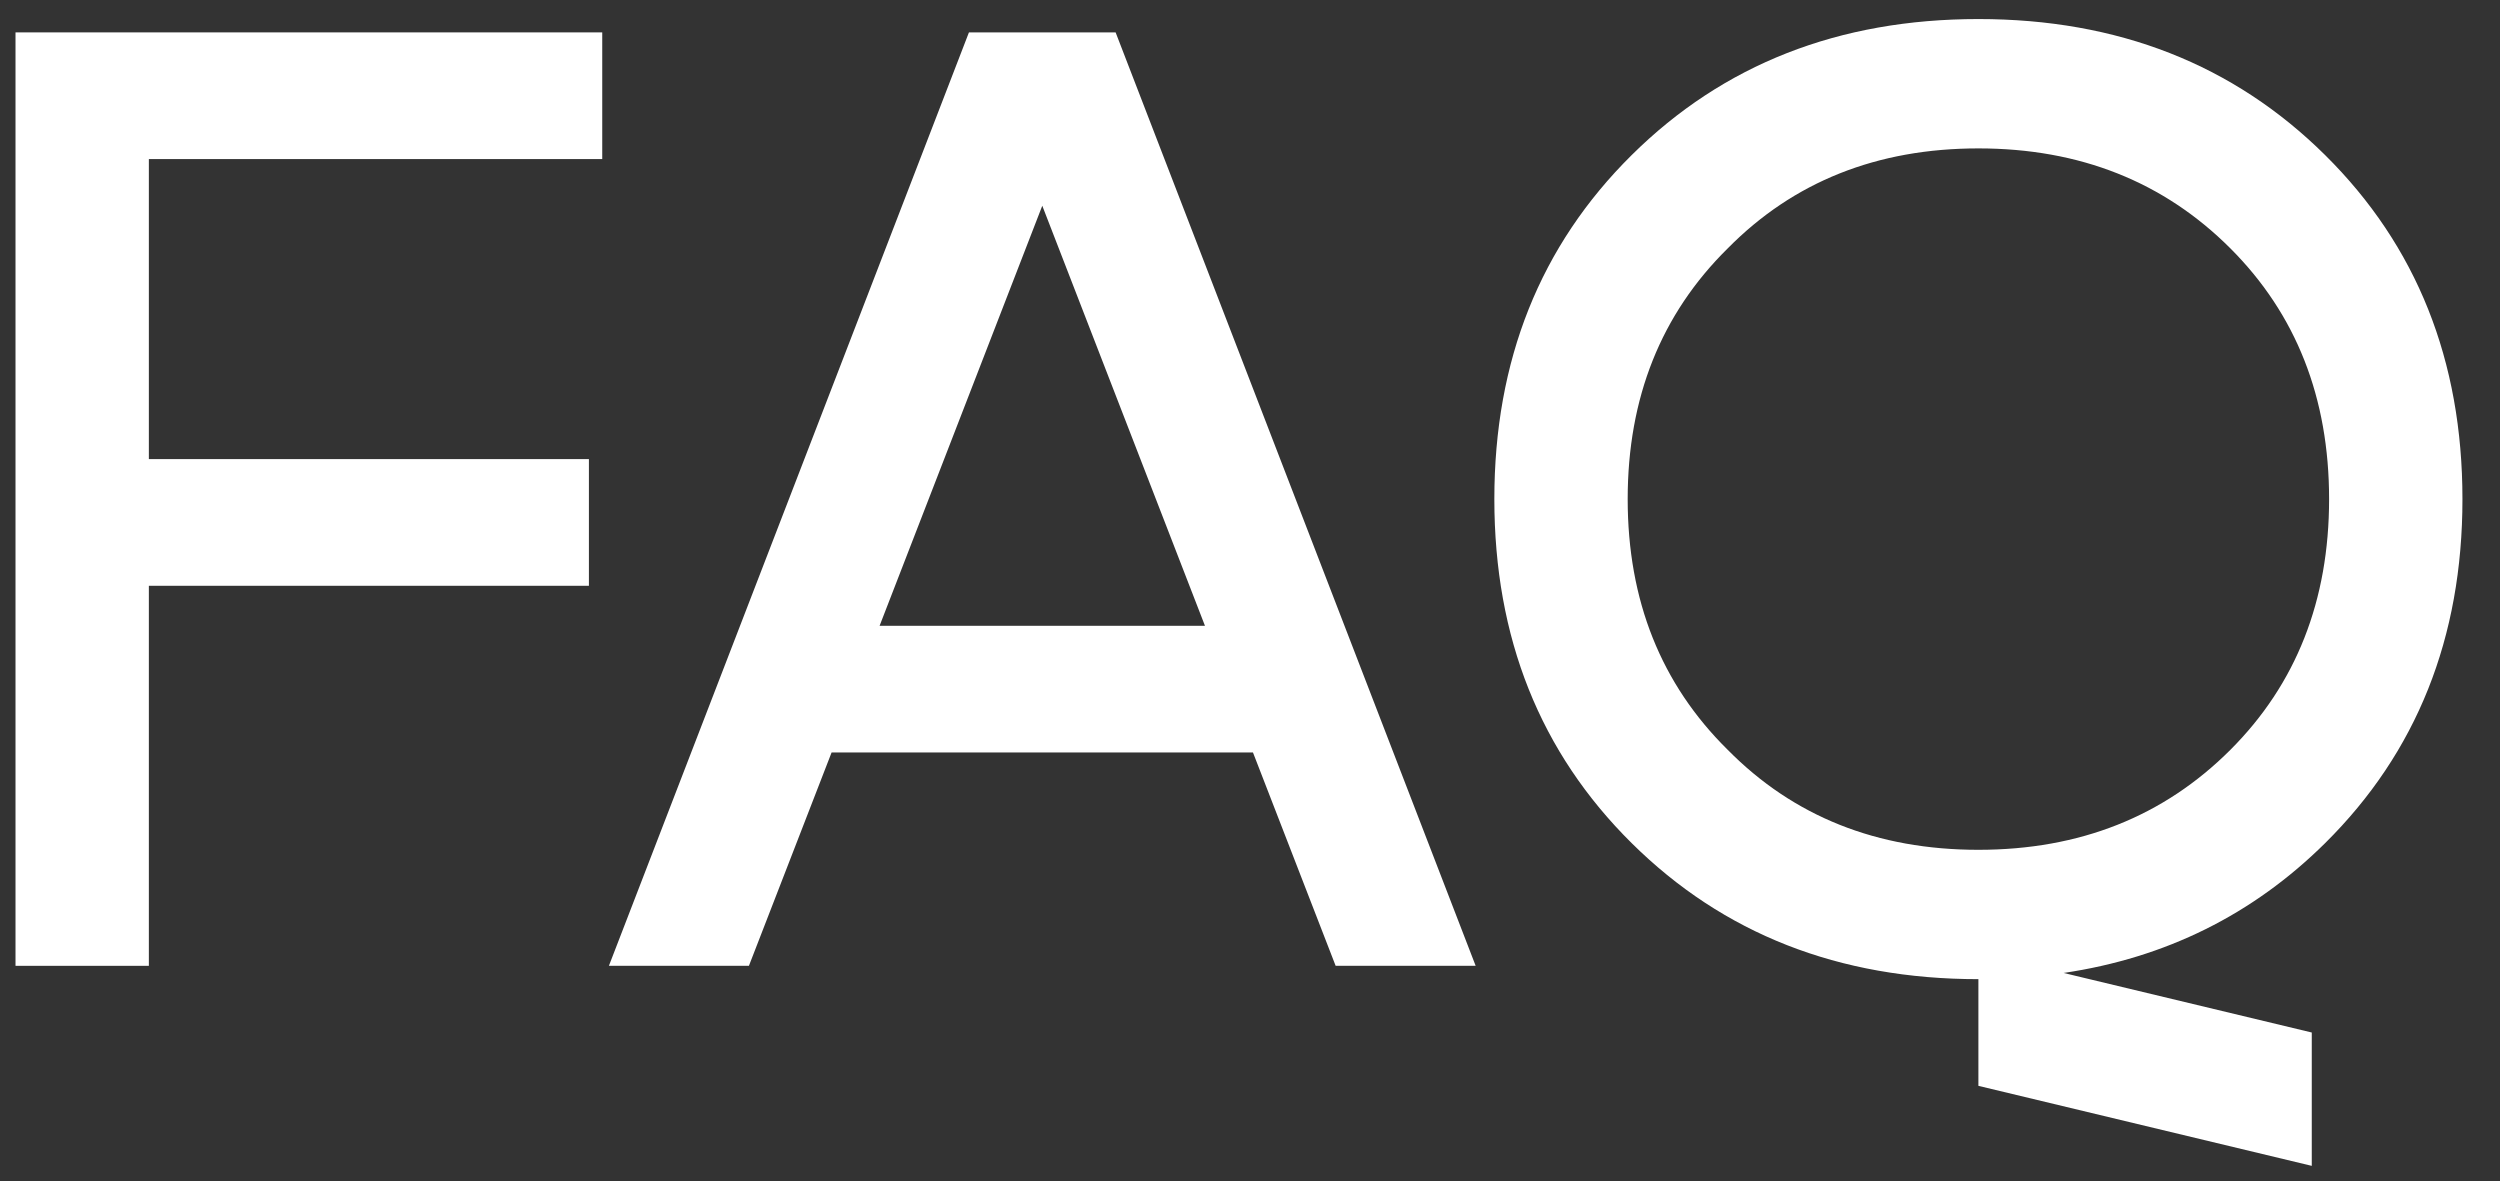 <?xml version="1.0" encoding="UTF-8"?>
<svg xmlns="http://www.w3.org/2000/svg" id="Ebene_1" version="1.1" viewBox="0 0 253.097 119.613">
  <rect x="0" y="0" width="253.097" height="119.613" fill="#333333" stroke="none"/>
  <polygon points="1.57 97.779 15.07 97.779 15.07 59.304 59.62 59.304 59.62 46.479 15.07 46.479 15.07 16.104 60.97 16.104 60.97 3.279 1.57 3.279 1.57 97.779" fill="#fff"></polygon>
  <path d="M98.094,3.279l-36.45,94.5h14.175l8.37-21.6h42.66l8.37,21.6h14.175L112.944,3.279h-14.85ZM89.049,63.354l16.47-42.525,16.47,42.525h-32.94Z" fill="#fff"></path>
  <path d="M249.295,50.529c0-14.04-4.636-25.65-13.905-34.83-9.271-9.18-20.972-13.77-35.1-13.77-14.131,0-25.832,4.59-35.1,13.77-9.271,9.18-13.905,20.79-13.905,34.83s4.634,25.65,13.905,34.83c9.269,9.18,20.969,13.77,35.1,13.77v10.801l33.75,8.1v-13.5l-25.121-6.029c10.332-1.531,19.16-5.903,26.471-13.141,9.269-9.18,13.905-20.79,13.905-34.83ZM200.29,86.034c-10.26,0-18.721-3.375-25.38-10.125-6.75-6.659-10.125-15.12-10.125-25.38s3.375-18.719,10.125-25.38c6.659-6.75,15.12-10.125,25.38-10.125,10.26,0,18.765,3.375,25.515,10.125,6.659,6.661,9.99,15.12,9.99,25.38s-3.331,18.721-9.99,25.38c-6.75,6.75-15.255,10.125-25.515,10.125Z" fill="#fff"></path>
</svg>
